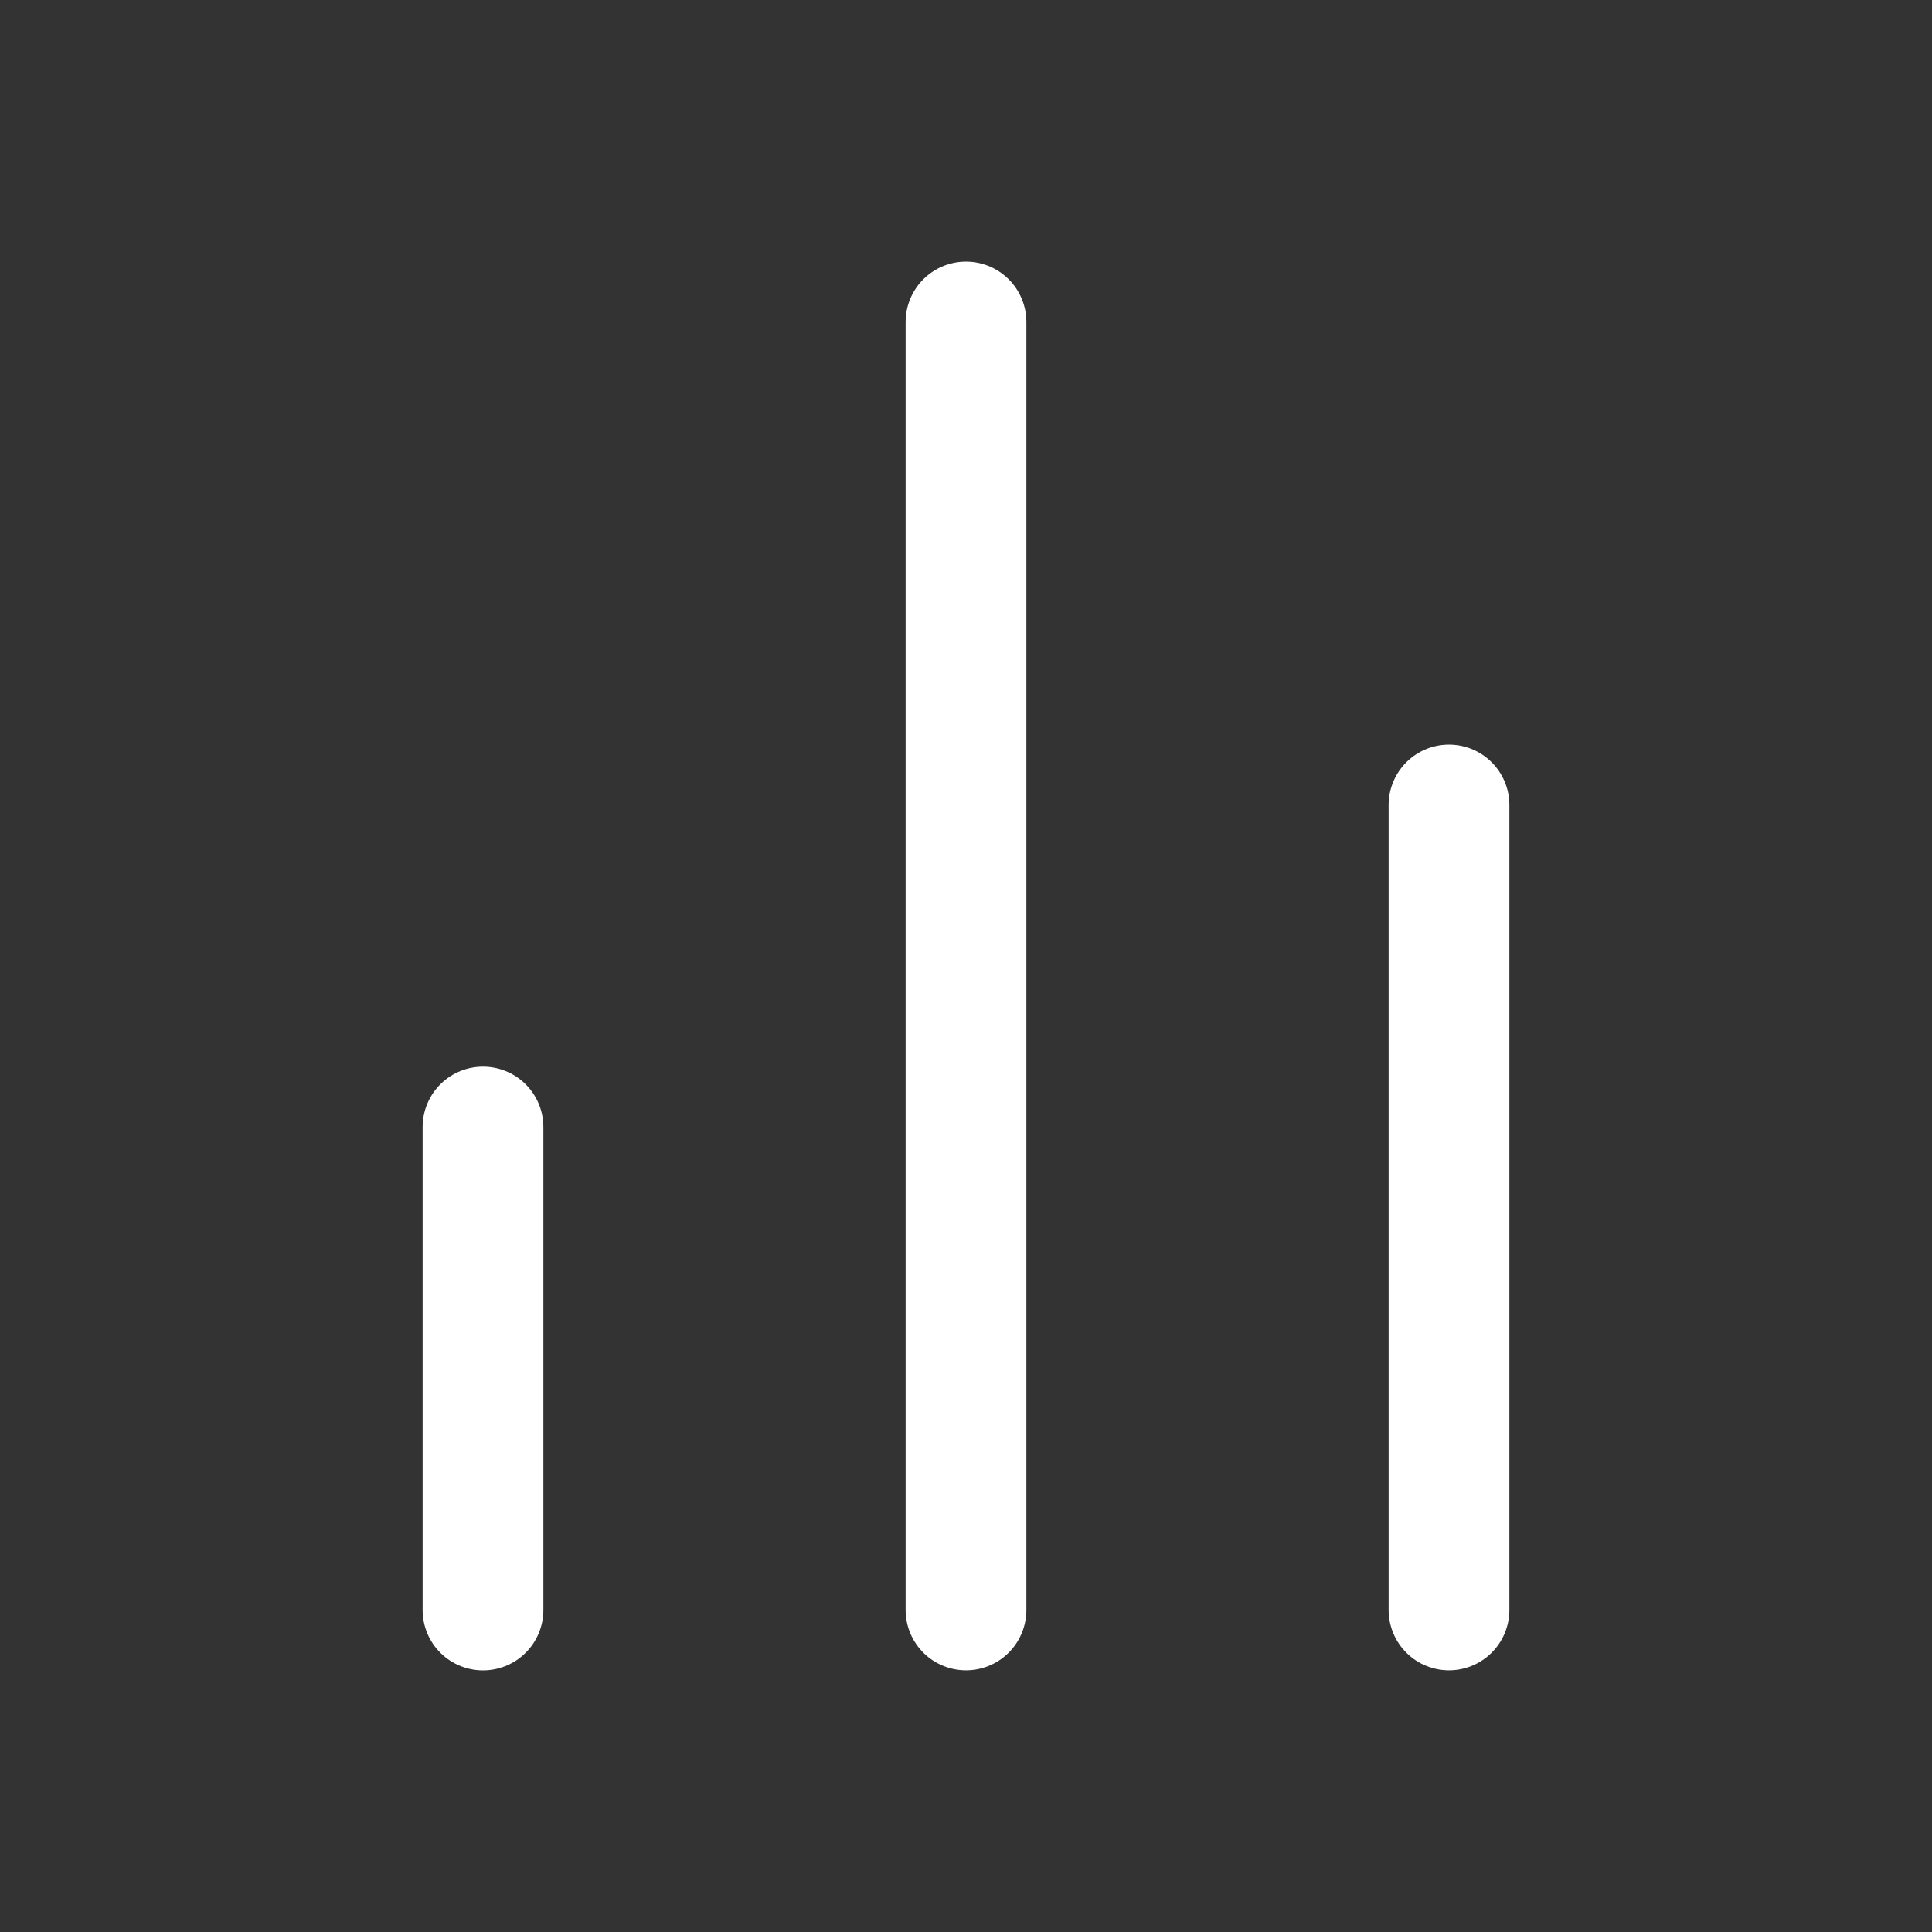 <svg width="32" height="32" viewBox="0 0 32 32" fill="none" xmlns="http://www.w3.org/2000/svg">
<rect x="0" y="0" width="32" height="32" fill="#333333" stroke="none"/>
<path d="M8 26.667V18.667" stroke="white" stroke-width="2" stroke-linecap="round" stroke-linejoin="round"/>
<path d="M24 26.666V13.333" stroke="white" stroke-width="2" stroke-linecap="round" stroke-linejoin="round"/>
<path d="M16 26.666V5.333" stroke="white" stroke-width="2" stroke-linecap="round" stroke-linejoin="round"/>
</svg>
